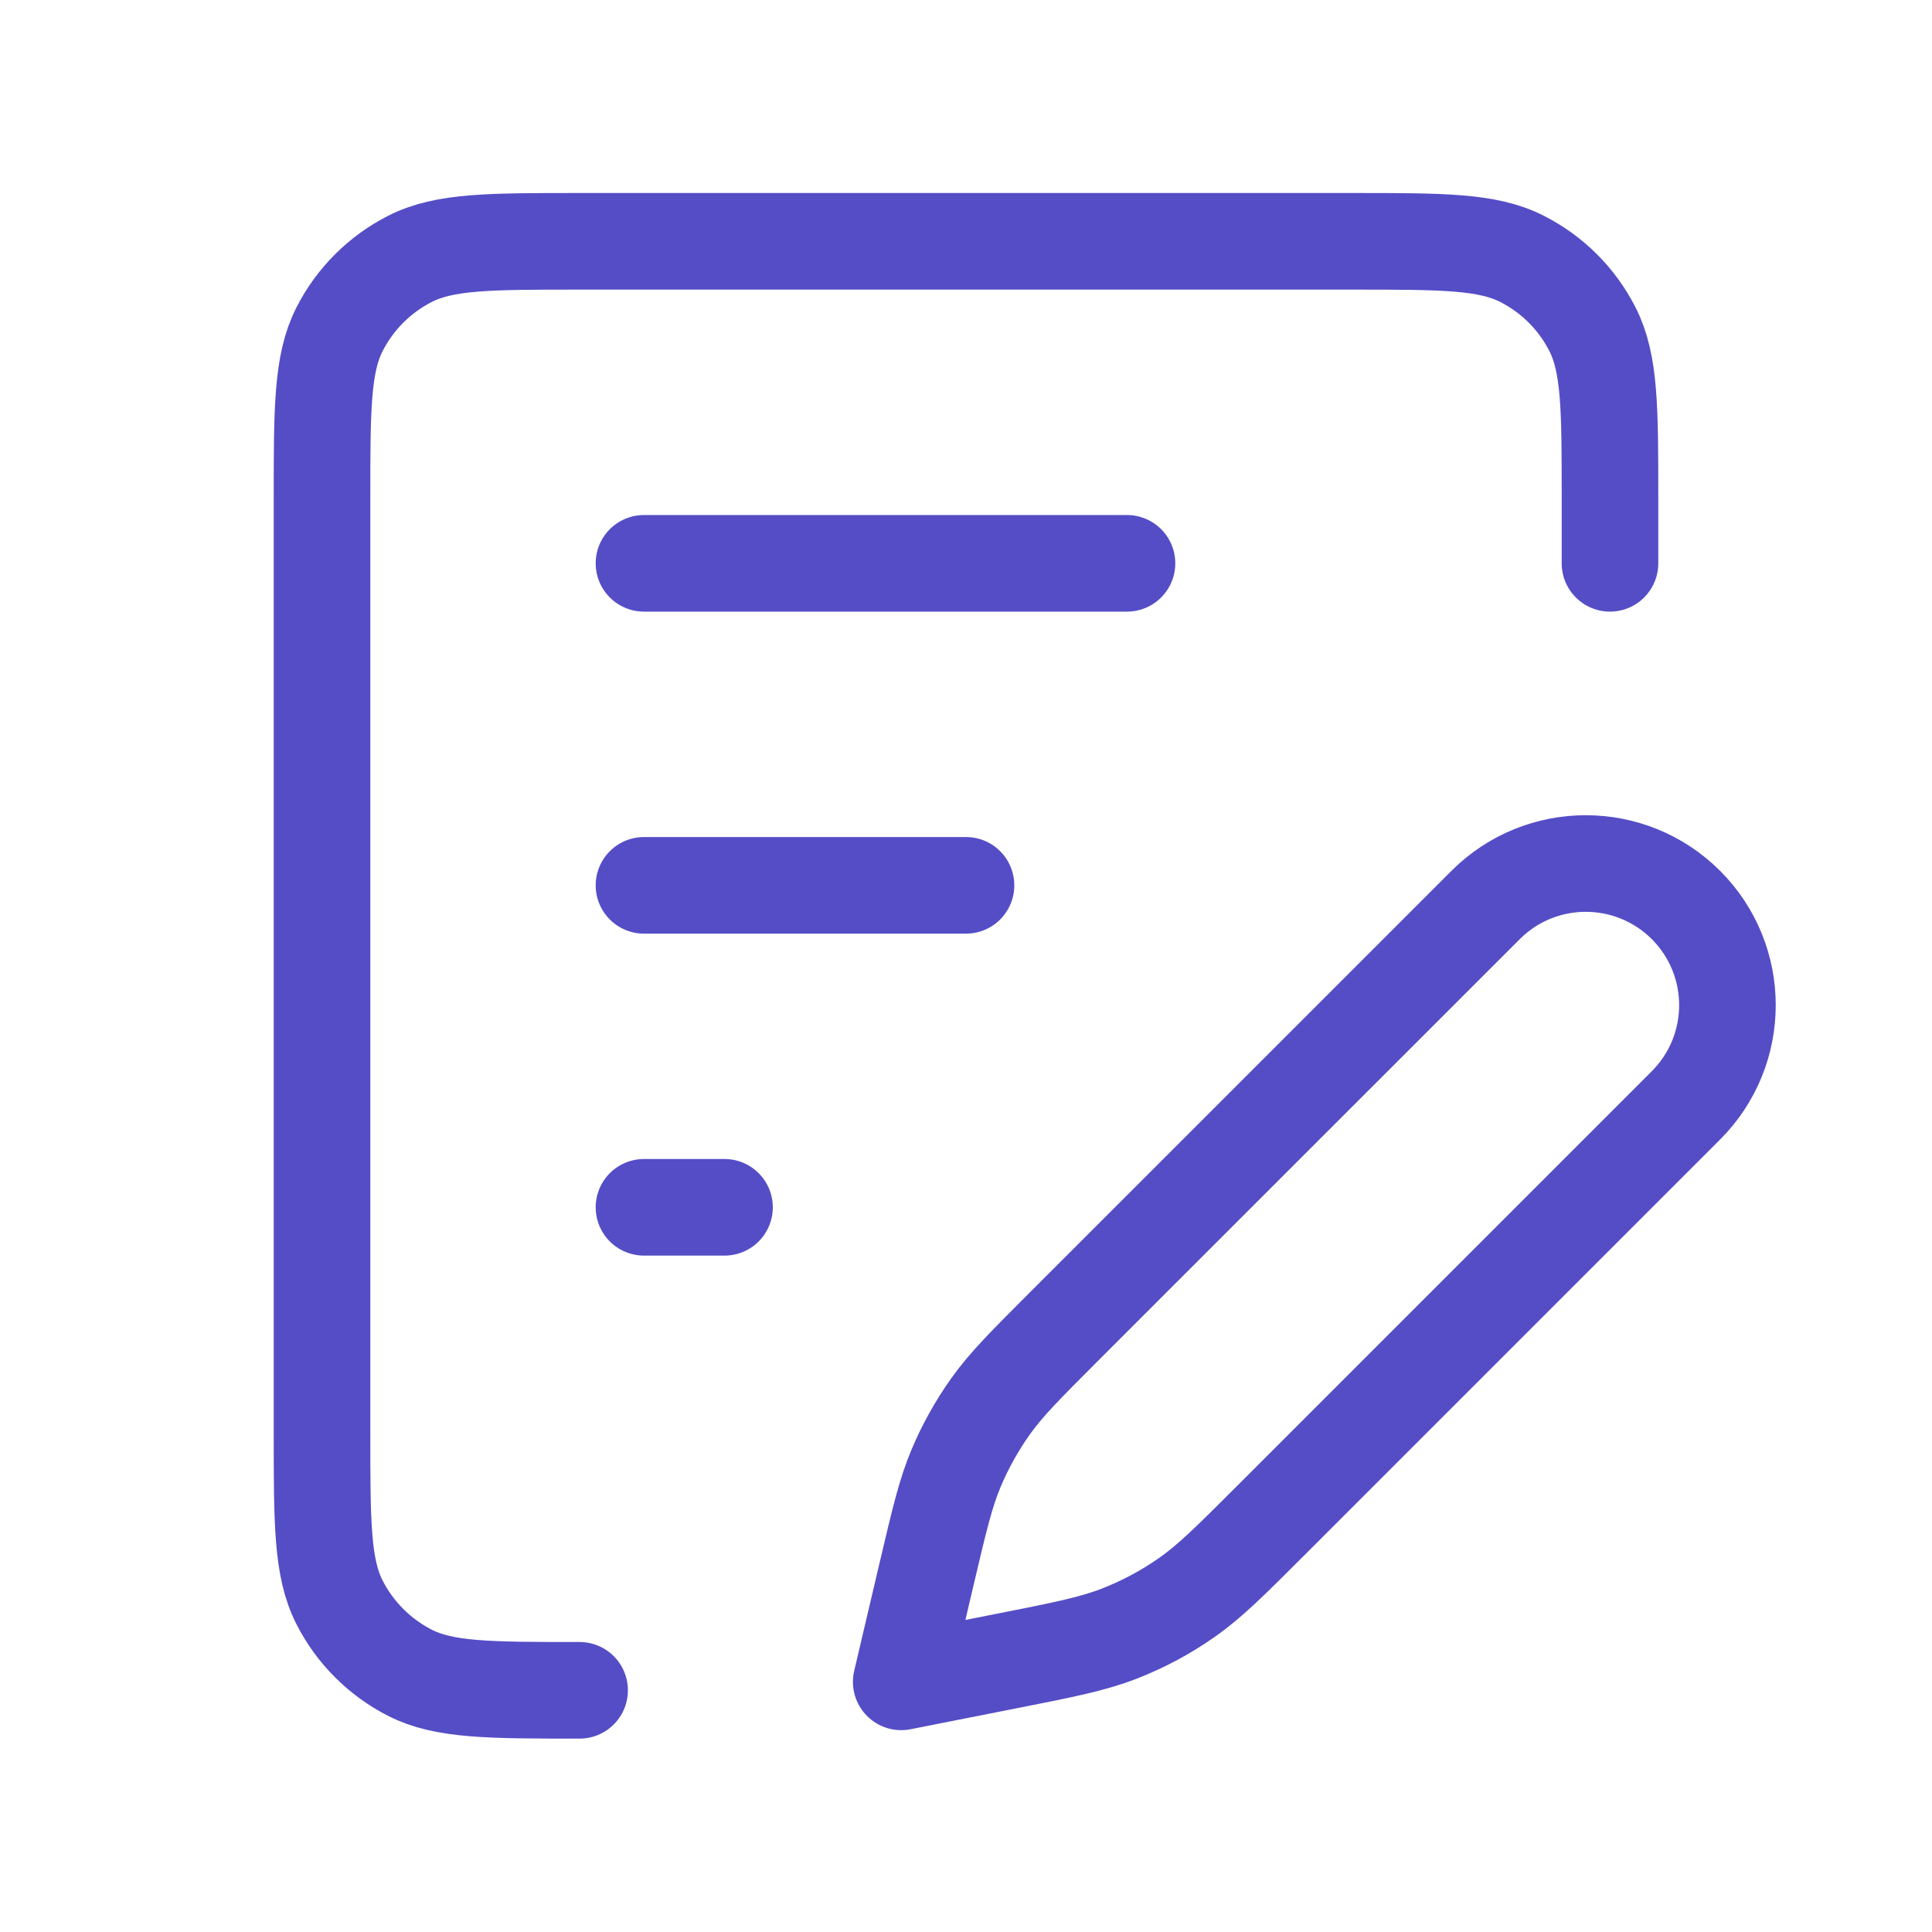 <svg width="40" height="40" viewBox="0 0 40 40" fill="none" xmlns="http://www.w3.org/2000/svg">
<path d="M12 34.996C10.133 34.996 9.2 34.996 8.487 34.633C7.86 34.313 7.35 33.803 7.03 33.176C6.667 32.463 6.667 31.53 6.667 29.663V10.33C6.667 8.463 6.667 7.529 7.03 6.816C7.35 6.189 7.86 5.679 8.487 5.36C9.2 4.996 10.133 4.996 12 4.996H28C29.867 4.996 30.8 4.996 31.513 5.36C32.141 5.679 32.651 6.189 32.97 6.816C33.333 7.529 33.333 8.463 33.333 10.33V11.663M13.333 11.663H23.333M13.333 24.996H15M13.333 18.33H20M18.659 34.821L20.85 34.388C22.033 34.154 22.624 34.037 23.175 33.822C23.665 33.631 24.13 33.383 24.561 33.082C25.047 32.744 25.473 32.318 26.325 31.466L34.906 22.885C36.051 21.739 36.051 19.882 34.906 18.737C33.76 17.592 31.903 17.592 30.758 18.737L22.03 27.464C21.232 28.263 20.832 28.662 20.51 29.115C20.224 29.517 19.983 29.949 19.792 30.404C19.577 30.917 19.448 31.466 19.189 32.566L18.659 34.821Z" stroke="#554DC6" stroke-width="2" stroke-linecap="round" stroke-linejoin="round"/>
</svg>

